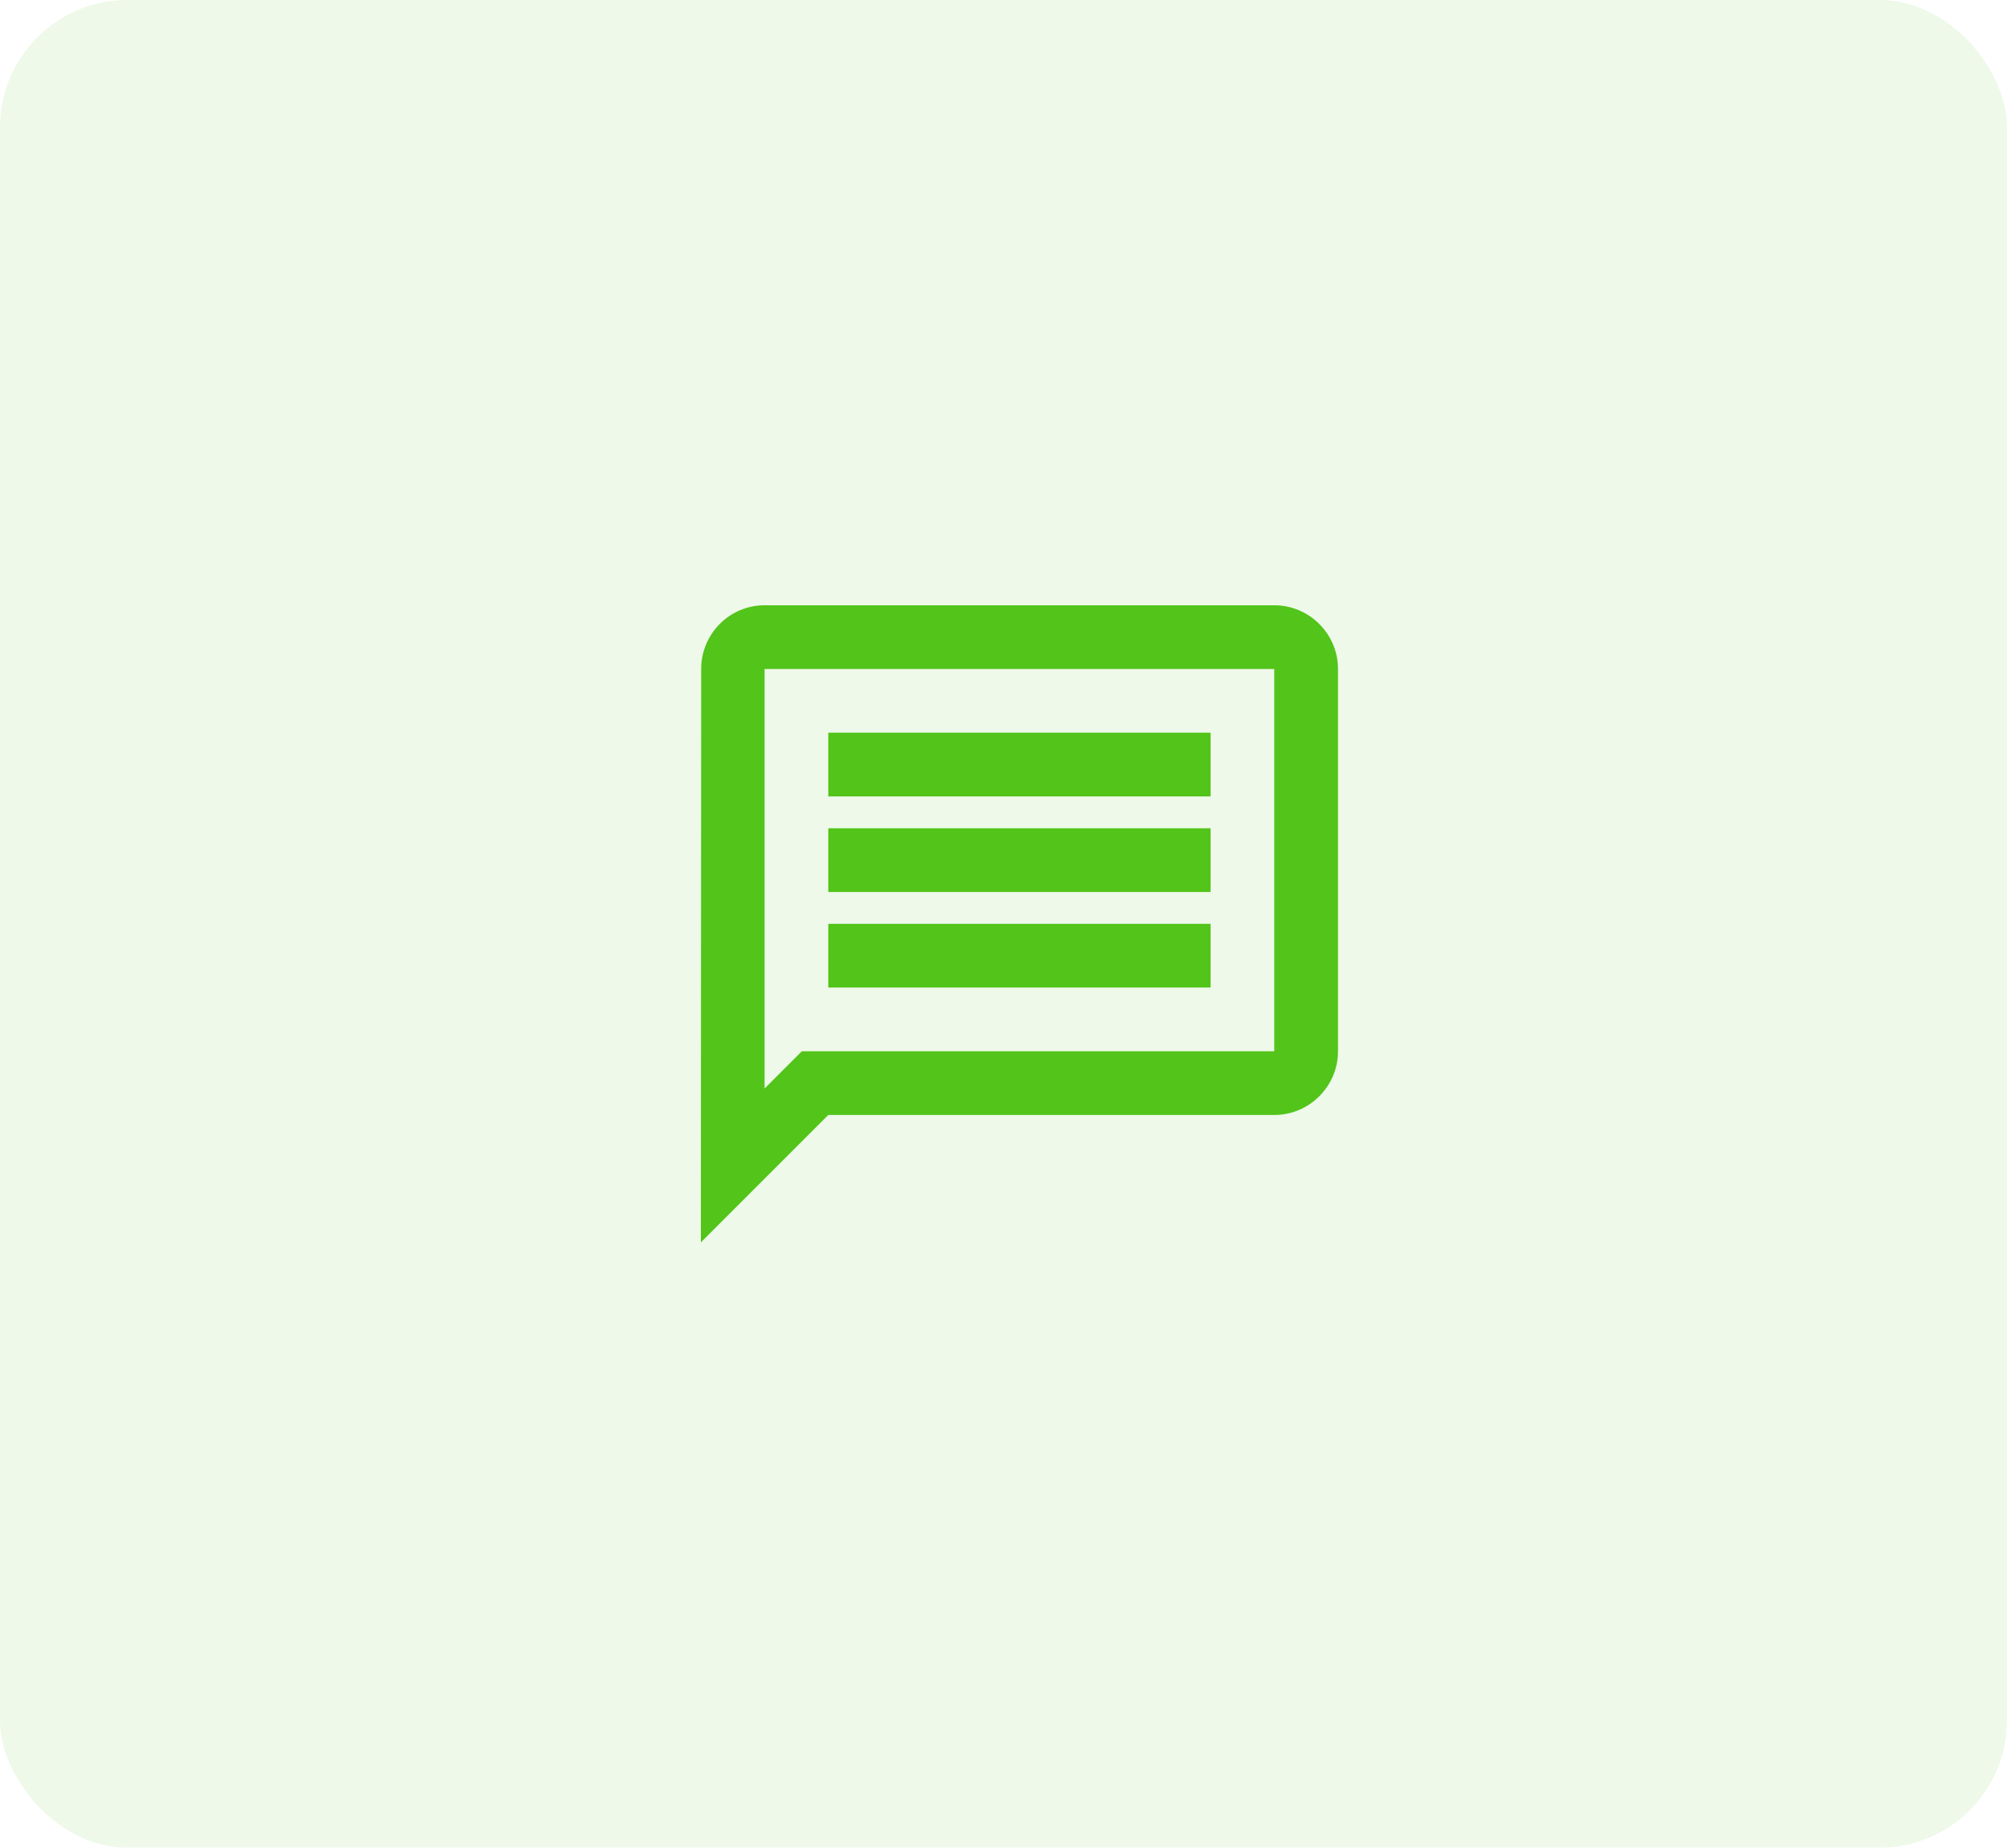 <svg width="63" height="58" viewBox="0 0 63 58" fill="none" xmlns="http://www.w3.org/2000/svg">
<path d="M24 21H40V33H25.17L24 34.17V21ZM24 19C22.9 19 22.01 19.9 22.01 21L22 39L26 35H40C41.1 35 42 34.1 42 33V21C42 19.9 41.1 19 40 19H24ZM26 29H38V31H26V29ZM26 26H38V28H26V26ZM26 23H38V25H26V23Z" fill="#52C41A"/>
<g opacity="0.1">
<rect width="63" height="58" rx="4" fill="#52C41A"/>
</g>
</svg>
